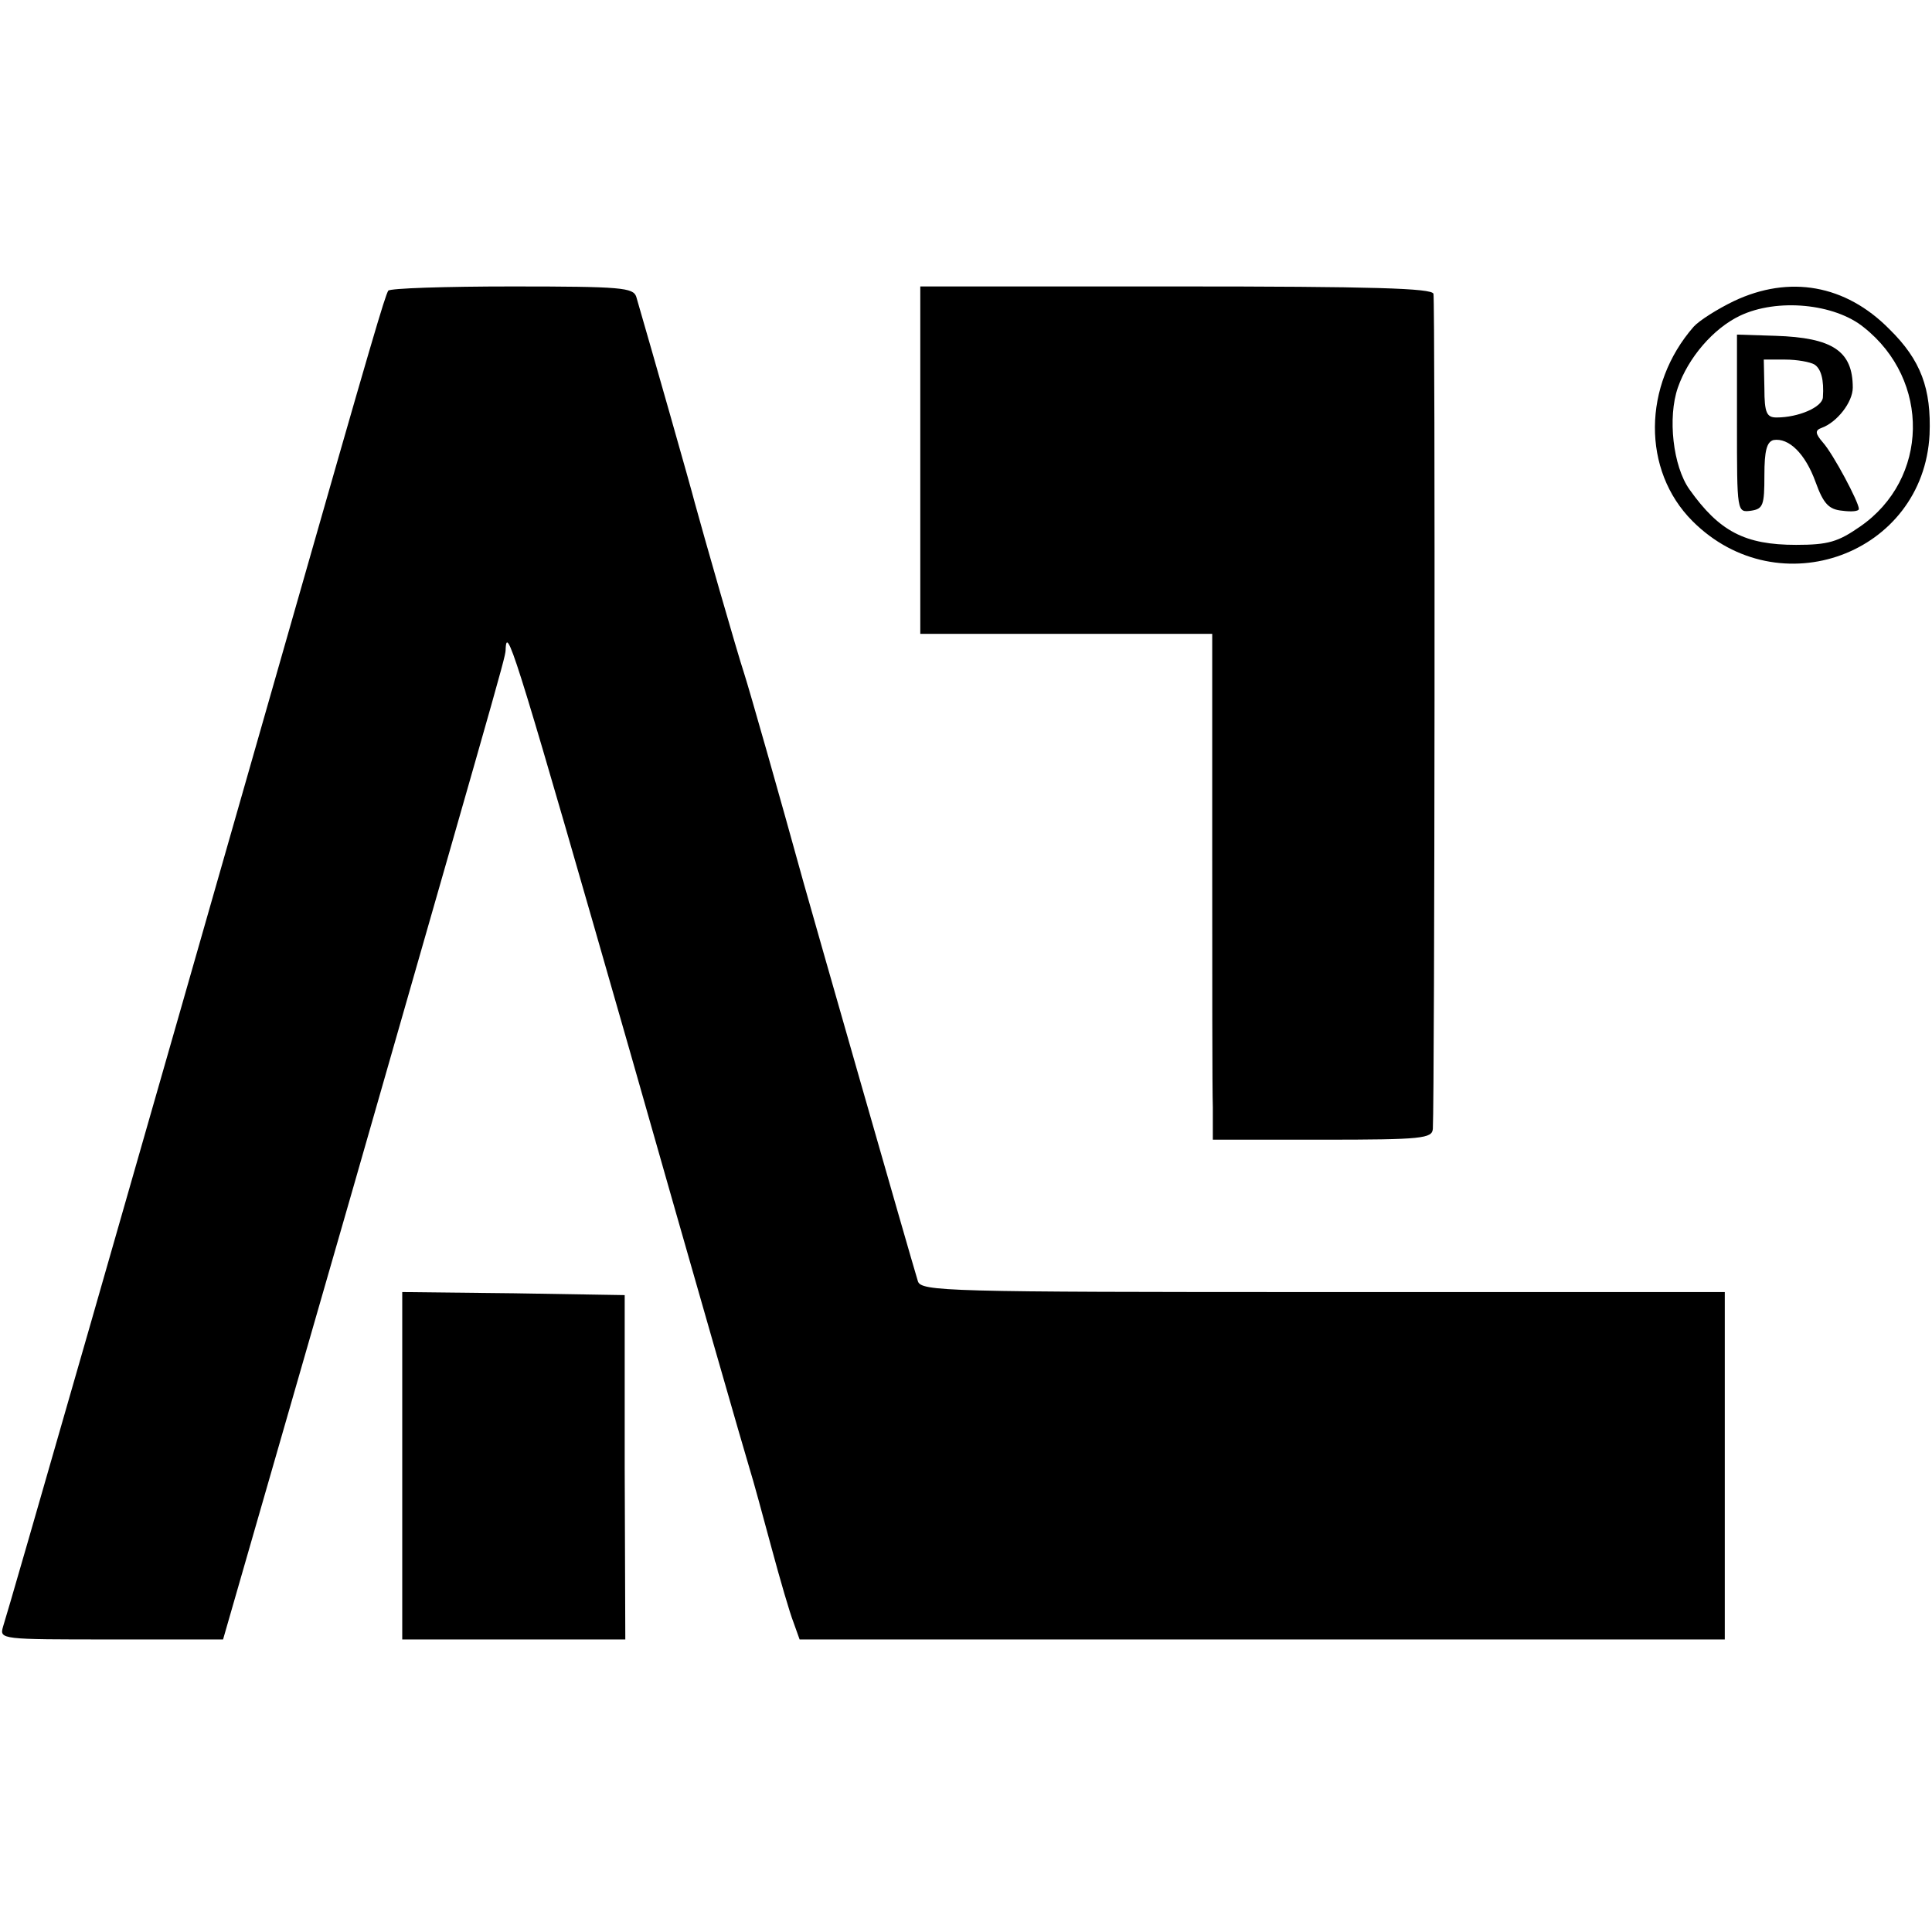 <?xml version="1.0" standalone="no"?>
<!DOCTYPE svg PUBLIC "-//W3C//DTD SVG 20010904//EN"
 "http://www.w3.org/TR/2001/REC-SVG-20010904/DTD/svg10.dtd">
<svg version="1.0" xmlns="http://www.w3.org/2000/svg"
 width="317pt" height="317pt" viewBox="0 0 317 317"
 preserveAspectRatio="xMidYMid meet">
<g transform="translate(0,317) scale(0.1,-0.1)"
fill="#000000" stroke="none">
<path d="M637 2693 c-6 -11 -24 -71 -163 -558 -247 -865 -462 -1614 -469
-1634 -6 -21 -4 -21 178 -21 l183 0 214 743 c274 956 247 860 250 887 3 30 23
-35 205 -670 101 -355 189 -661 195 -680 6 -19 22 -78 36 -130 14 -52 30 -107
36 -122 l10 -28 759 0 759 0 0 285 0 285 -659 0 c-620 0 -660 1 -665 18 -14
46 -171 595 -187 652 -40 145 -89 317 -98 345 -11 33 -68 232 -81 280 -6 24
-71 252 -96 338 -5 15 -23 17 -204 17 -109 0 -201 -3 -203 -7z"/>
<path d="M1510 2415 l0 -285 239 0 240 0 0 -362 c0 -200 0 -387 1 -415 l0 -53
180 0 c164 0 180 2 181 18 3 57 4 1359 1 1370 -3 9 -97 12 -423 12 l-419 0 0
-285z"/>
<path d="M2845 2676 c-27 -13 -57 -32 -66 -42 -84 -96 -85 -236 -2 -319 142
-142 379 -54 389 142 3 75 -14 122 -66 173 -72 73 -164 89 -255 46z m213 -43
c110 -87 107 -249 -6 -327 -36 -25 -52 -30 -105 -30 -84 0 -126 22 -175 91
-27 38 -36 118 -19 167 17 49 58 97 102 118 61 29 155 20 203 -19z"/>
<path d="M2850 2475 c0 -146 0 -146 23 -143 20 3 22 9 22 58 0 41 4 55 15 58
25 4 52 -22 69 -69 13 -36 22 -45 44 -47 15 -2 27 -1 27 3 0 11 -42 90 -59
109 -13 15 -13 20 -2 24 25 9 51 42 51 66 0 60 -33 82 -127 85 l-63 2 0 -146z
m127 97 c11 -7 16 -25 14 -54 -1 -16 -40 -33 -76 -33 -16 0 -20 7 -20 48 l-1
47 35 0 c20 0 41 -4 48 -8z"/>
<path d="M660 765 l0 -285 183 0 183 0 -1 283 0 282 -182 3 -183 2 0 -285z"/>
</g>
</svg>
